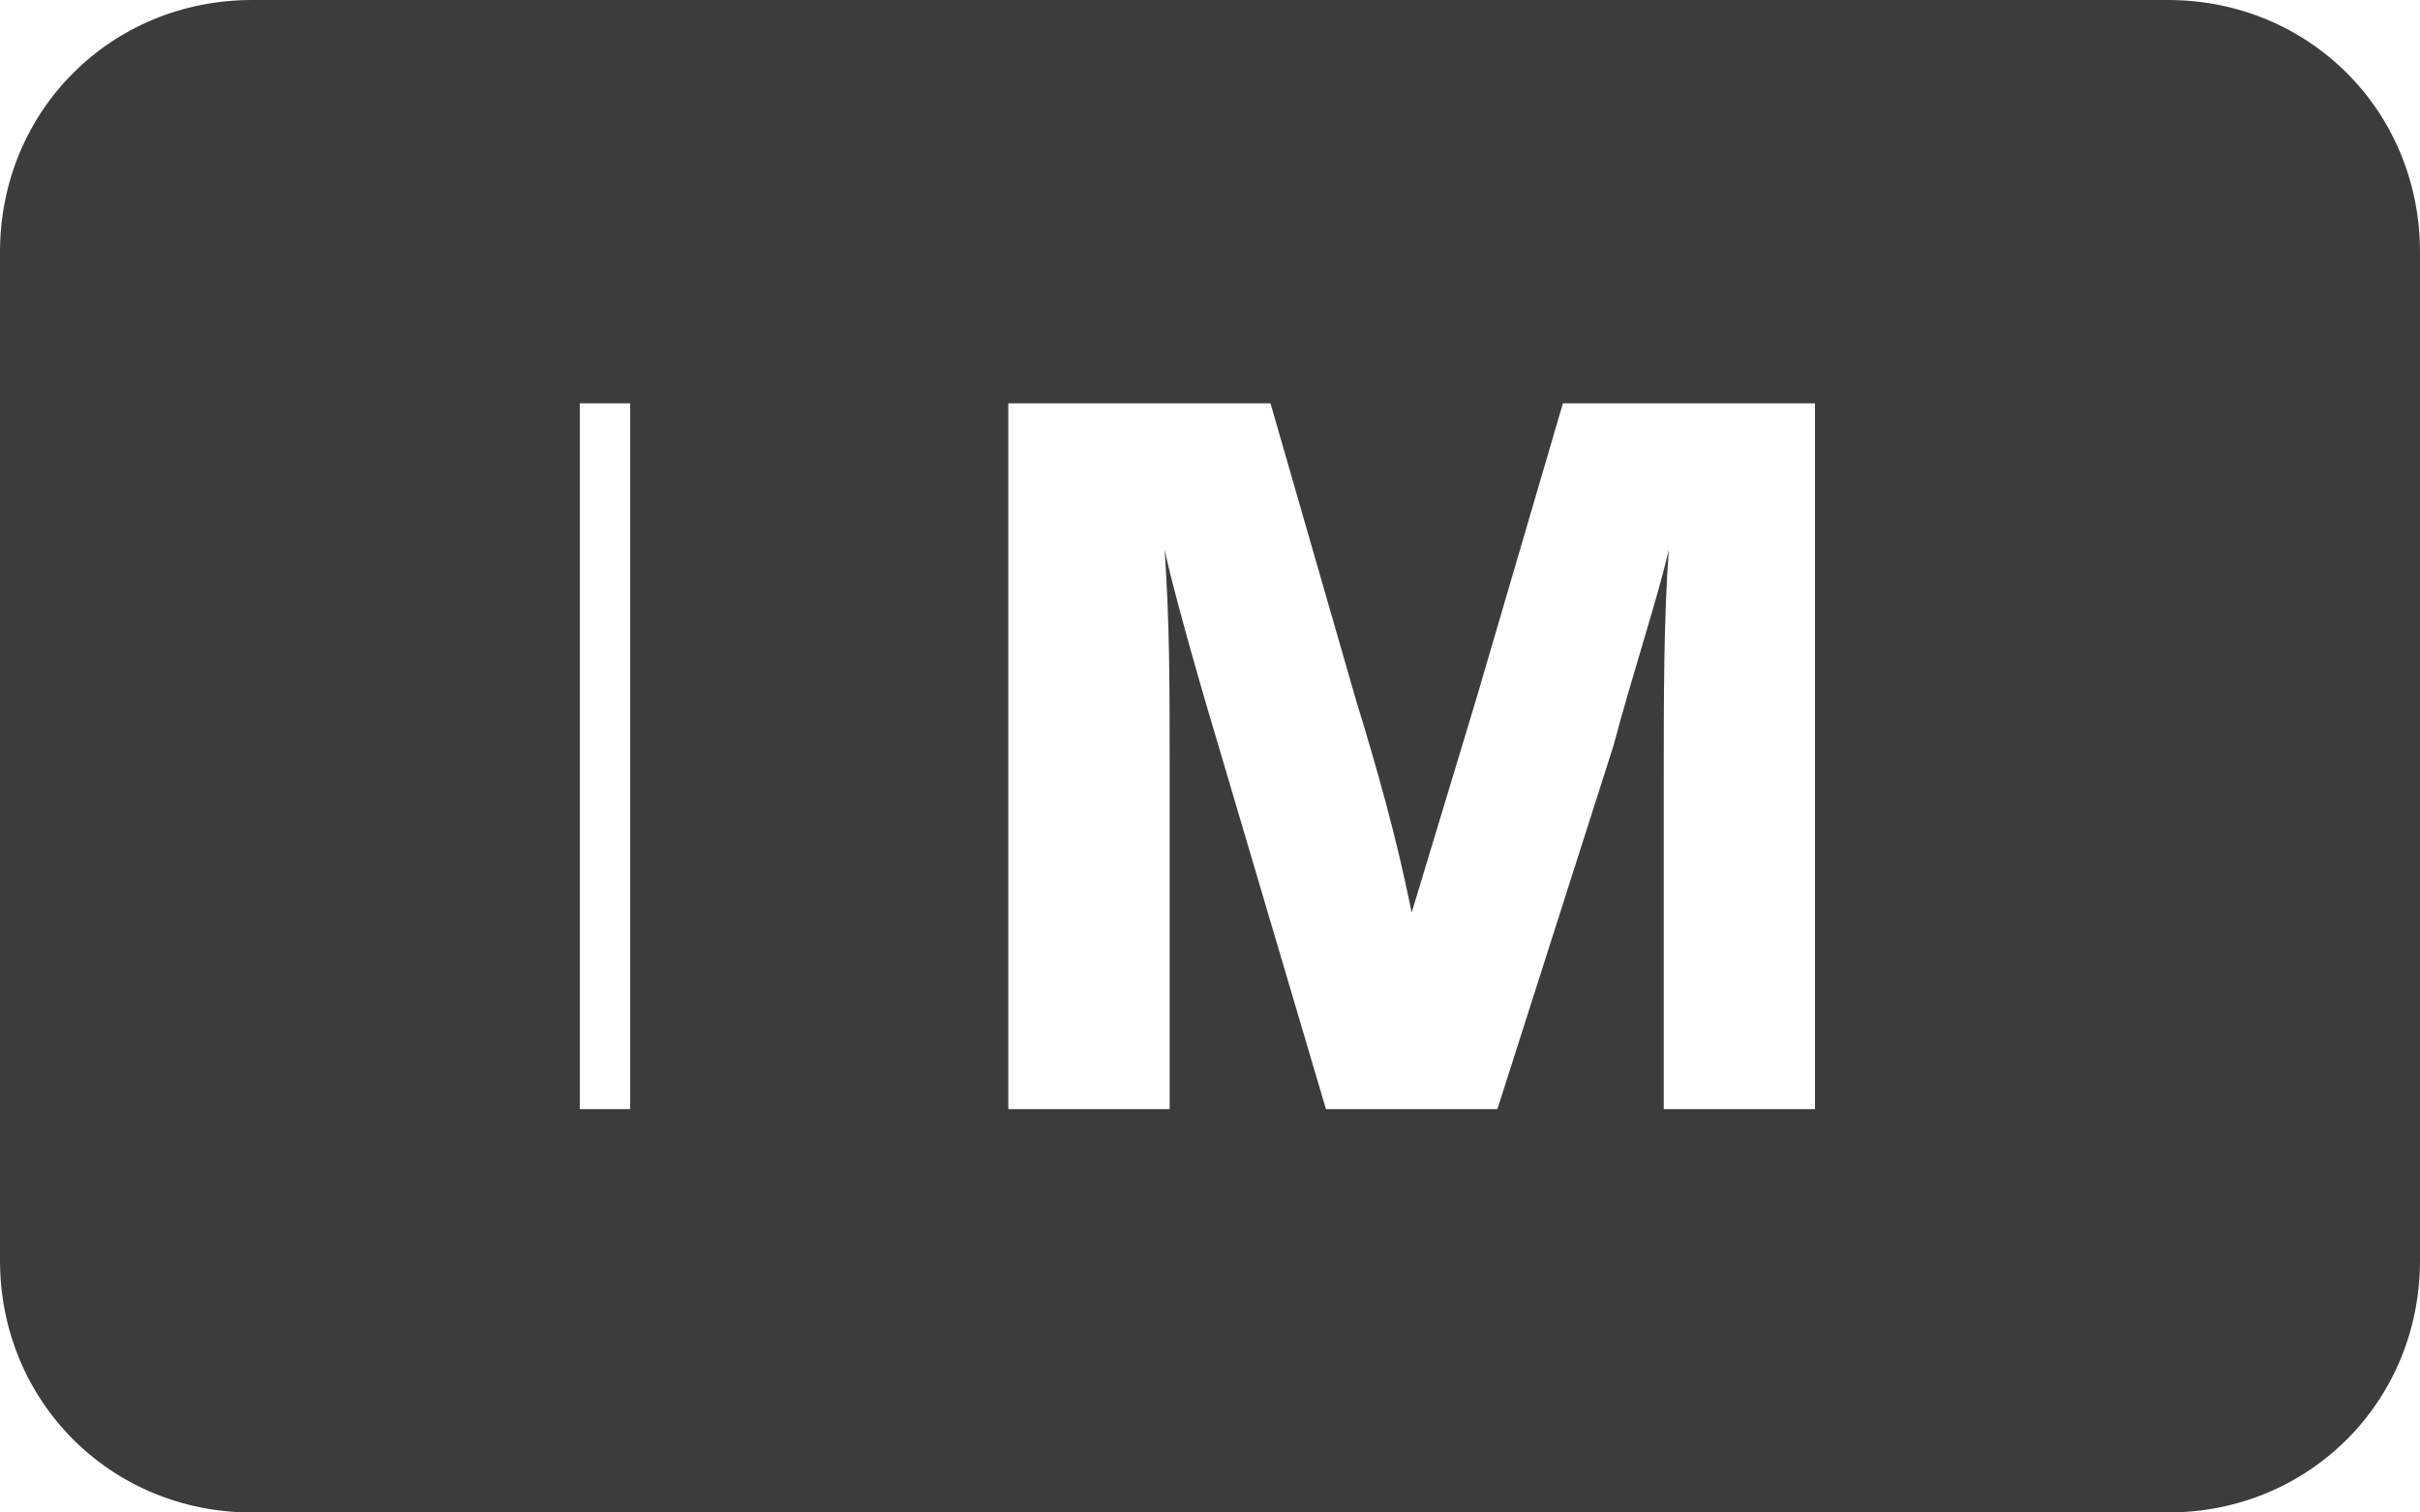 <?xml version="1.0" encoding="utf-8"?>
<!-- Generator: Adobe Illustrator 22.1.0, SVG Export Plug-In . SVG Version: 6.00 Build 0)  -->
<svg version="1.1" id="Layer_1" xmlns="http://www.w3.org/2000/svg" xmlns:xlink="http://www.w3.org/1999/xlink" x="0px" y="0px"
	 viewBox="0 0 48 30" style="enable-background:new 0 0 48 30;" xml:space="preserve">
<style type="text/css">
	.st0{fill:none;}
	.st1{fill:#3C3C3C;}
</style>
<rect x="20" y="8" class="st0" width="16" height="14"/>
<g>
	<path class="st1" d="M43,0H5C2.2,0,0,2.2,0,5v20c0,2.8,2.2,5,5,5h38c2.8,0,5-2.2,5-5V5C48,2.2,45.8,0,43,0z M12.5,22h-1V8h1V22z
		 M36,22h-3v-6.5c0-1.7,0-3.2,0.1-4.6h0c-0.2,0.9-0.7,2.4-1.1,3.9L29.7,22h-3.4l-2.1-7.1c-0.6-2-1-3.5-1.1-4h0
		c0.1,1.5,0.1,2.6,0.1,4.5V22H20V8h5.2l1.7,5.9c0.4,1.3,0.8,2.7,1.1,4.2h0c0.3-1,0.7-2.3,1.3-4.3L31,8h5V22z"/>
	<path class="st0" d="M29.4,13.7c-0.6,2.1-1,3.3-1.3,4.3h0c-0.4-1.5-0.8-2.9-1.1-4.2L25.2,8H20v14h3.1v-6.7c0-1.9,0-3.1-0.1-4.5h0
		c0.1,0.5,0.5,2.1,1.1,4l2.1,7.1h3.4l2.2-7.3c0.5-1.5,0.9-2.9,1.1-3.9h0c0,1.5-0.1,3-0.1,4.6V22h3V8h-5L29.4,13.7z"/>
	<rect x="11.5" y="8" class="st0" width="1" height="14"/>
</g>
</svg>

